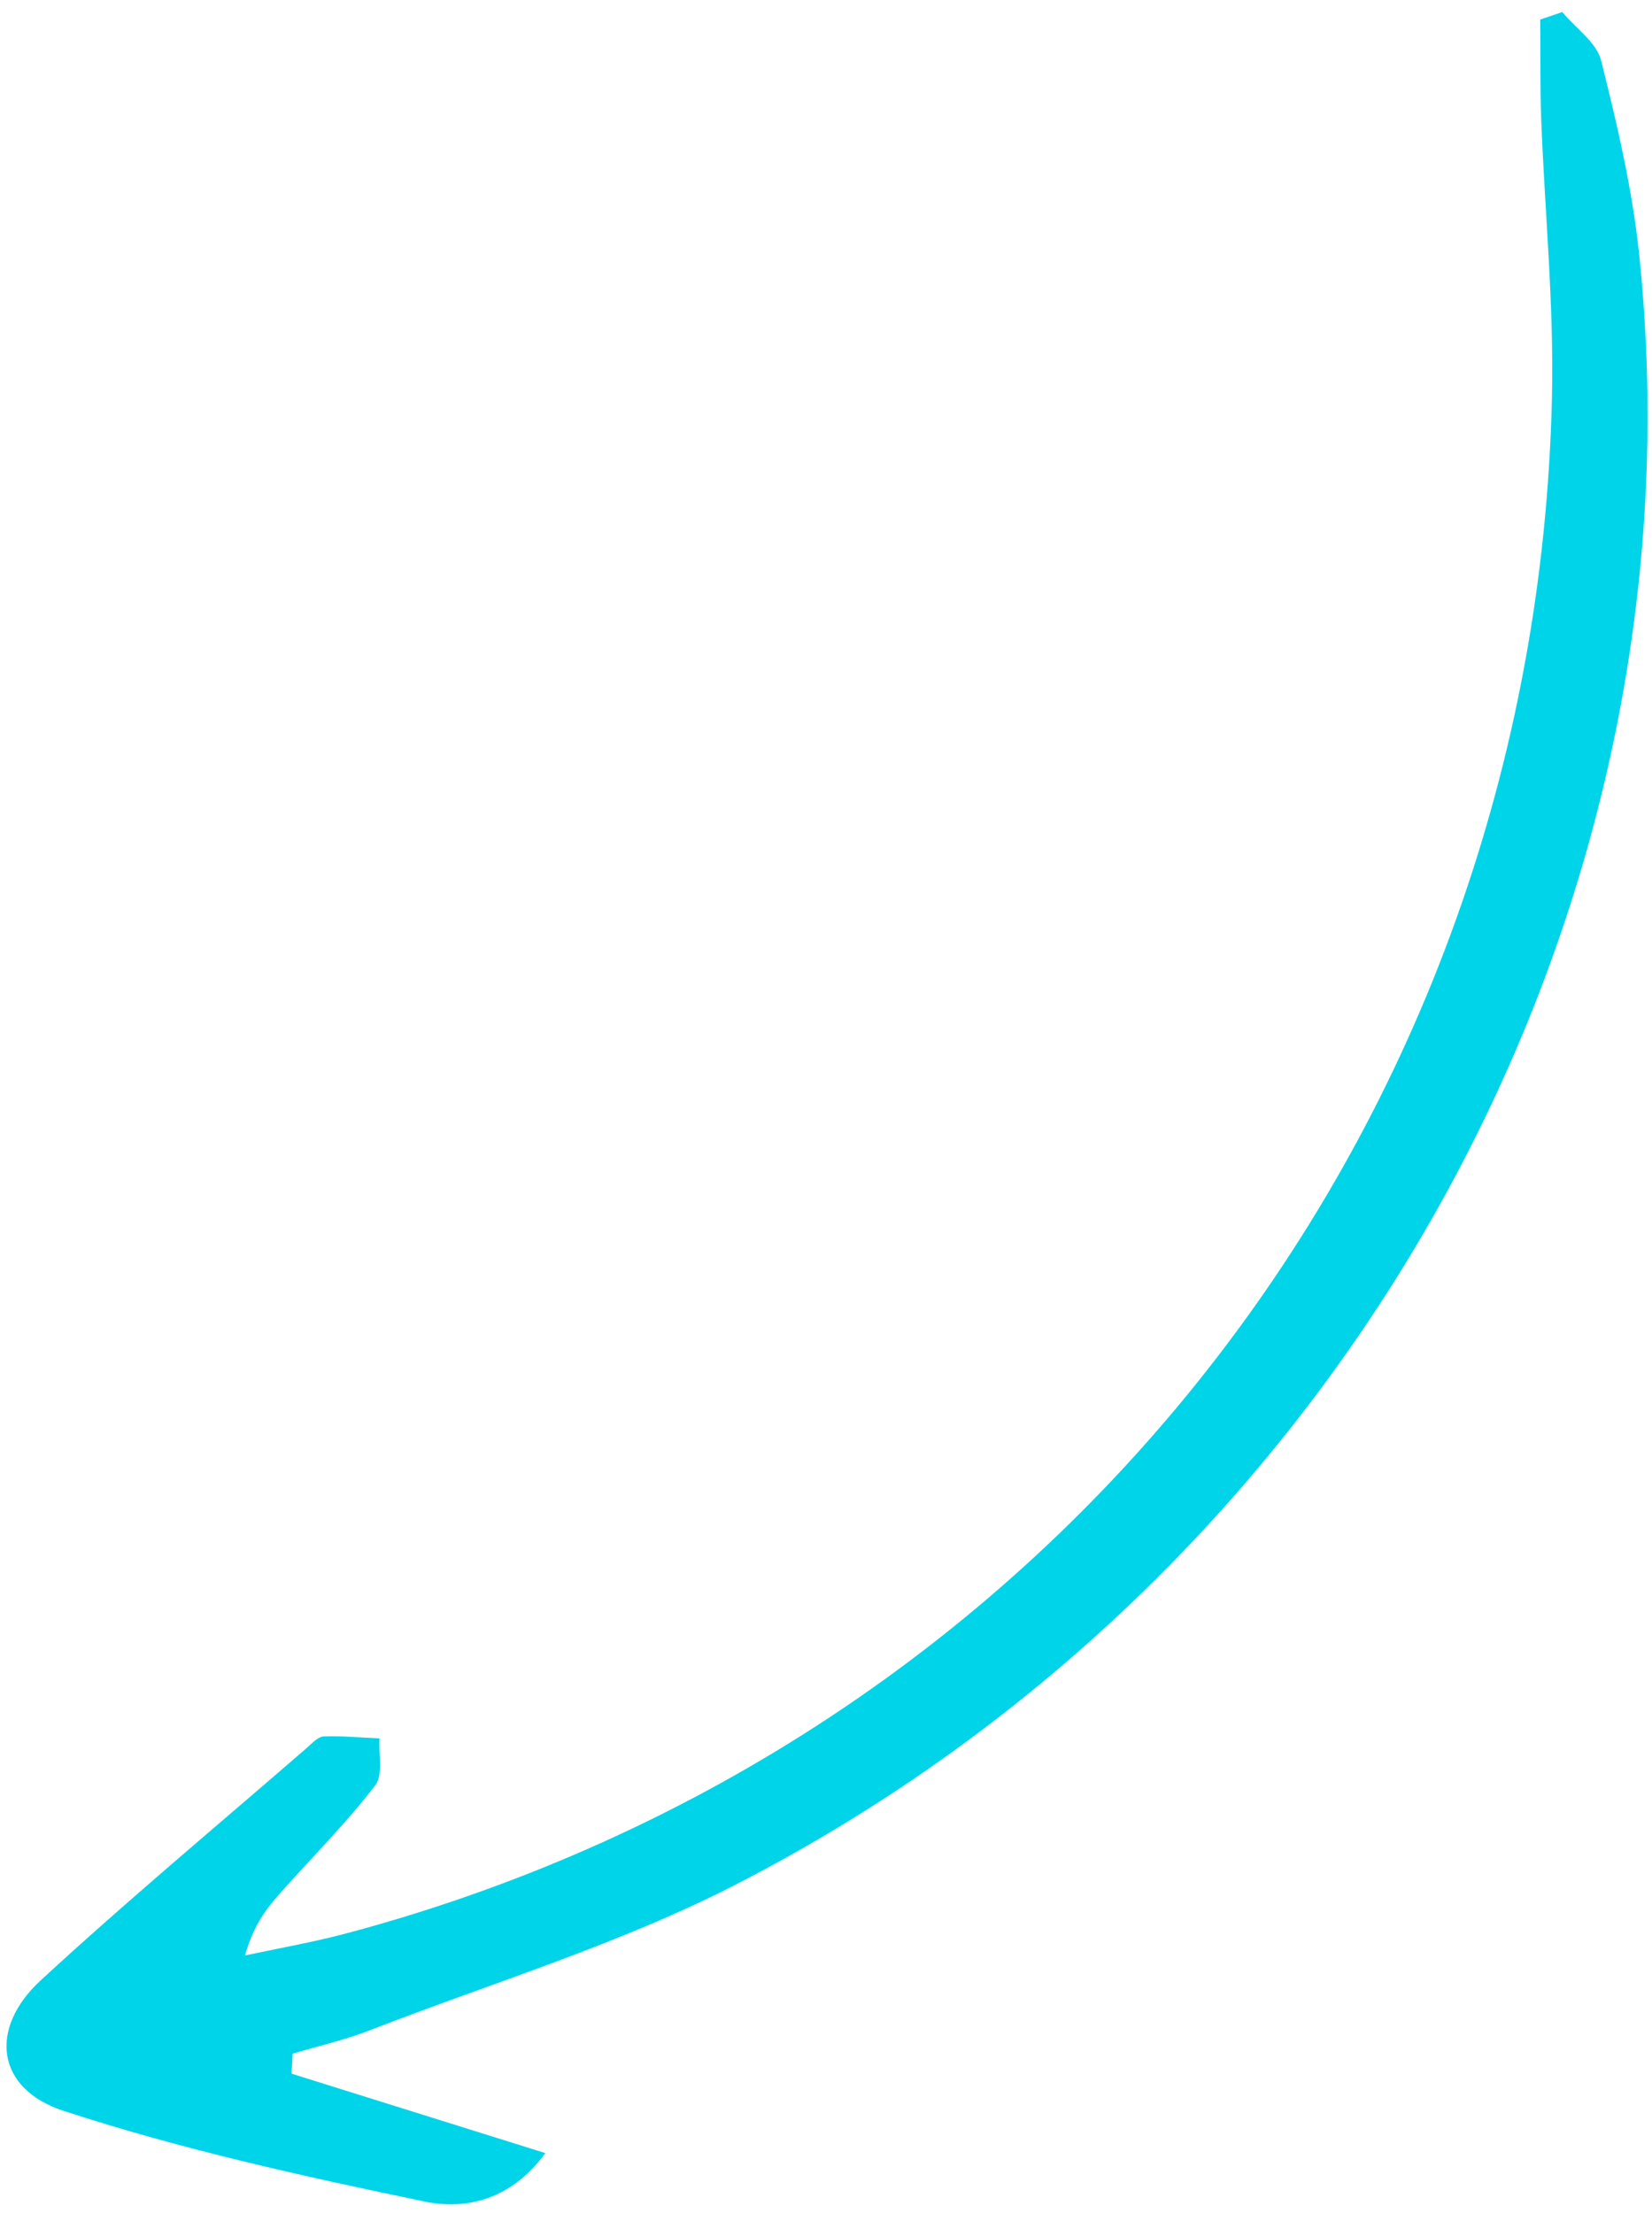 <svg xmlns="http://www.w3.org/2000/svg" width="112" height="150" fill="none" xmlns:v="https://vecta.io/nano"><path d="M19.797 140.556l17.173 5.375c-2.3 3.161-5.367 3.864-8.154 3.288-8.25-1.714-16.52-3.54-24.506-6.152-4.58-1.492-5.086-5.579-1.564-8.831 5.875-5.418 12.014-10.531 18.055-15.768.347-.308.762-.763 1.145-.779 1.266-.049 2.527.086 3.787.136-.077 1.073.254 2.467-.296 3.184-1.847 2.406-4.01 4.597-6.046 6.86-1.077 1.191-2.148 2.369-2.778 4.665 2.378-.507 4.791-.927 7.124-1.562 47.672-12.832 80.34-54.438 81.478-103.979.149-6.335-.491-12.685-.731-19.024-.078-2.214-.038-4.427-.063-6.644l1.497-.508c.907 1.1 2.336 2.061 2.637 3.302 1.084 4.319 2.111 8.707 2.576 13.127 4.665 44.776-19.748 89.115-61.146 110.431-7.892 4.067-16.539 6.682-24.86 9.908-1.711.672-3.524 1.082-5.285 1.607l-.073 1.33.031.035z" fill="#00d4e8"/></svg>